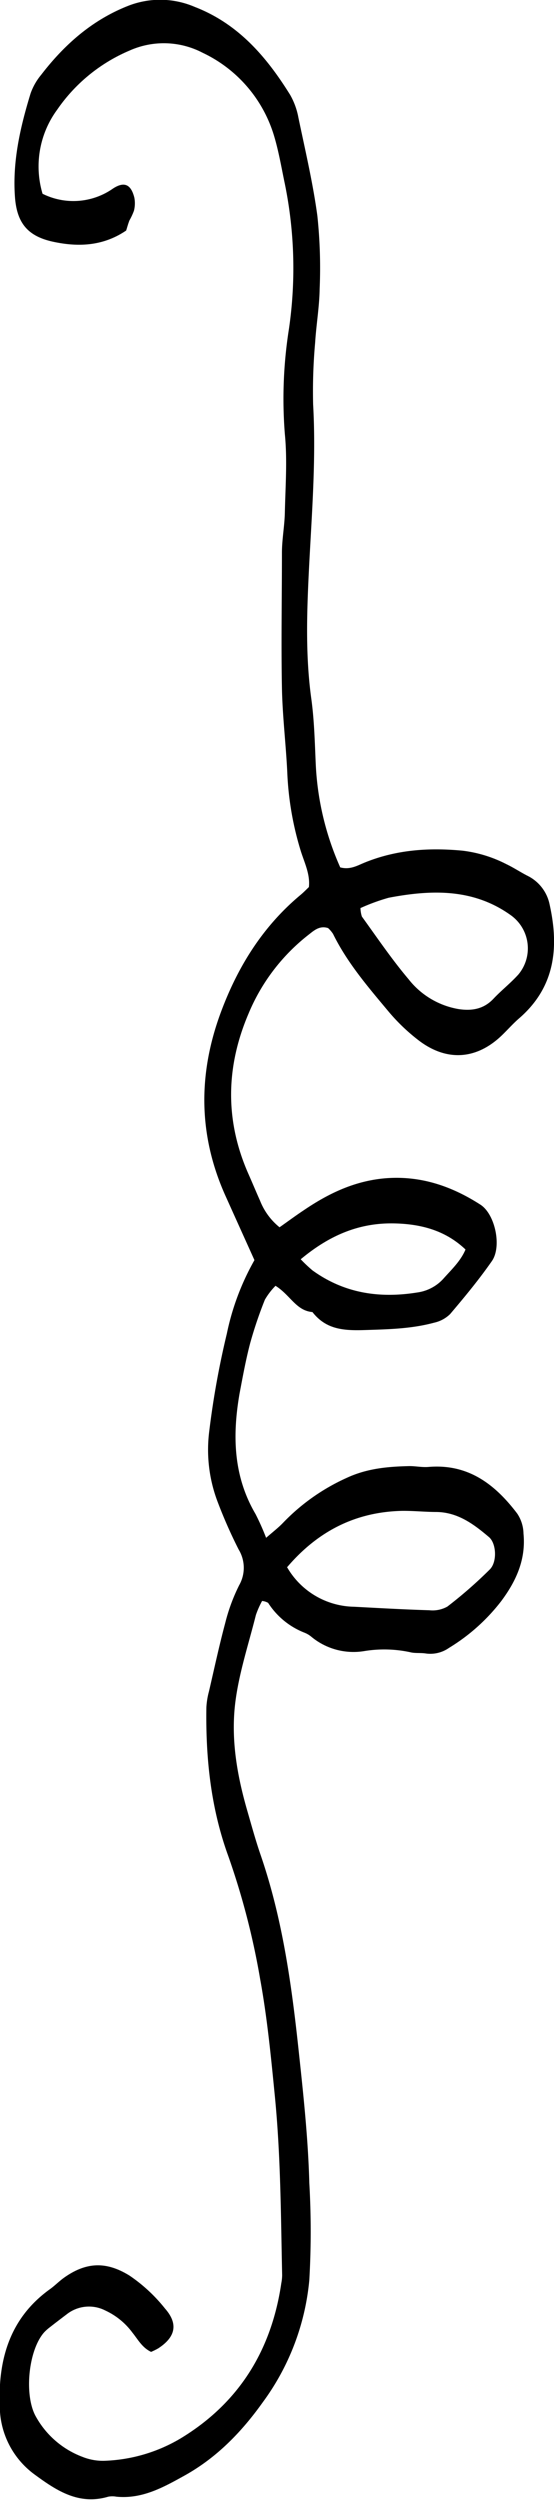 <svg id="Layer_26" data-name="Layer 26" xmlns="http://www.w3.org/2000/svg" viewBox="0 0 104.42 471.19"><defs><style>.cls-1{fill-rule:evenodd;}</style></defs><title>Accent-26-SVG</title><path class="cls-1" d="M270.4,257a13.1,13.1,0,0,0-2,2.61,77.9,77.9,0,0,0-2.77,8.18c-0.82,3.12-1.4,6.3-2,9.48-1.37,7.88-1.21,15.57,3,22.74a47.19,47.19,0,0,1,2,4.49c1.24-1.09,2.28-1.88,3.17-2.81a38.58,38.58,0,0,1,12-8.48c3.85-1.8,7.79-2.14,11.87-2.23,1.19,0,2.38.26,3.56,0.16,7.46-.63,12.52,3.24,16.72,8.78a7,7,0,0,1,1.19,3.79c0.48,4.92-1.42,9-4.22,12.75a36,36,0,0,1-9.83,8.79,6.11,6.11,0,0,1-4.35,1.05c-1-.16-2.07,0-3-0.25a23.25,23.25,0,0,0-8.57-.21,12.44,12.44,0,0,1-10-2.68,4.74,4.74,0,0,0-1.31-.78,14.34,14.34,0,0,1-6.85-5.62,2.78,2.78,0,0,0-1.14-.36,16.88,16.88,0,0,0-1.17,2.65c-1.36,5.43-3.15,10.81-3.86,16.33-0.9,7,.31,13.89,2.26,20.63,0.8,2.77,1.56,5.56,2.5,8.28,4.12,12,5.83,24.4,7.17,36.92,0.89,8.28,1.78,16.55,2,24.87a159.93,159.93,0,0,1,0,18.33,46,46,0,0,1-8.76,23c-4,5.62-8.68,10.44-14.72,13.81-4,2.22-8,4.48-12.89,4a4.17,4.17,0,0,0-1.52,0c-5.61,1.66-9.84-1.2-14-4.26a16,16,0,0,1-6.45-12.77c-0.34-8.67,1.8-16.52,9.34-22,1-.7,1.81-1.56,2.78-2.25,4.22-3,8-3.07,12.33-.39a30.2,30.2,0,0,1,6.7,6.22c2.52,2.87,2,5.37-1.31,7.51a12.33,12.33,0,0,1-1.32.65c-1.69-.8-2.48-2.34-3.53-3.64a13.29,13.29,0,0,0-5.08-4.15,6.76,6.76,0,0,0-7.21.64c-1.08.82-2.16,1.64-3.23,2.48a8.55,8.55,0,0,0-1.12,1c-3,3.4-3.81,12-1.5,15.95a16.81,16.81,0,0,0,8.72,7.5,10.39,10.39,0,0,0,4,.75,30.05,30.05,0,0,0,14.49-4.21c11-6.66,17.14-16.59,19-29.26a8.58,8.58,0,0,0,.16-1.52c-0.24-11.2-.27-22.43-1.36-33.59-0.73-7.43-1.45-14.9-2.79-22.24a141,141,0,0,0-6-23.15c-3.3-9.06-4.28-18.49-4.13-28.06a14.59,14.59,0,0,1,.49-3c1-4.3,1.92-8.61,3.06-12.87a34.52,34.52,0,0,1,2.63-7.13,6.64,6.64,0,0,0-.1-6.73,91.22,91.22,0,0,1-4.08-9.3,27.63,27.63,0,0,1-1.46-13A162.11,162.11,0,0,1,261.23,266a47.5,47.5,0,0,1,5.2-13.84q-2.71-6-5.41-12c-5.17-11.43-5.26-23-.93-34.69,3.18-8.58,7.88-16.17,15-22.12,0.52-.43,1-0.92,1.6-1.5,0.27-2.37-.83-4.58-1.52-6.77a58.34,58.34,0,0,1-2.56-15c-0.26-5.26-.9-10.5-1-15.76-0.16-8.49,0-17,0-25.48,0-2.54.5-5.07,0.55-7.61,0.11-4.92.48-9.89,0-14.76a84.31,84.31,0,0,1,.77-19.81,79.45,79.45,0,0,0-.77-27.34c-0.63-3-1.13-6-2-8.94a25.36,25.36,0,0,0-13.51-15.78,15.79,15.79,0,0,0-13.76-.41,31.44,31.44,0,0,0-13.64,11.14,18.06,18.06,0,0,0-2.76,15.85,13,13,0,0,0,13.3-1c2.38-1.54,3.45-.42,4,1.72a5.73,5.73,0,0,1-.07,2.47,12,12,0,0,1-.85,1.83c-0.25.63-.42,1.28-0.62,1.91-4.3,2.92-8.95,3.15-13.74,2.12s-6.86-3.51-7.22-8.43c-0.49-6.73,1-13.17,2.94-19.52a11.45,11.45,0,0,1,2-3.52c4.41-5.74,9.69-10.4,16.55-13.06a16.49,16.49,0,0,1,12.39.26c8.2,3.17,13.54,9.41,18,16.6a13.67,13.67,0,0,1,1.55,4.29c1.28,6.15,2.73,12.28,3.57,18.5a93.21,93.21,0,0,1,.43,13.74c-0.05,3.38-.64,6.75-0.85,10.13a103.06,103.06,0,0,0-.38,11.68c0.59,10.56-.29,21-0.81,31.57-0.39,8-.63,15.95.47,23.91,0.55,4,.65,8.13.83,12.2a53.78,53.78,0,0,0,4.62,19.56c1.84,0.49,3.18-.32,4.56-0.89,6-2.45,12.14-2.86,18.49-2.26a24.46,24.46,0,0,1,8.22,2.52c1.37,0.65,2.64,1.5,4,2.2a7.76,7.76,0,0,1,4.2,5.45c1.8,8.14,1,15.56-5.73,21.41-1.16,1-2.17,2.16-3.27,3.22-4.74,4.57-10.35,5-15.63,1a36,36,0,0,1-5.85-5.62c-3.81-4.56-7.69-9.09-10.34-14.48a5.53,5.53,0,0,0-.94-1.11c-1.62-.53-2.68.48-3.71,1.28a36.71,36.71,0,0,0-11.28,14.83c-4.27,10-4.48,20.09-.06,30.15,0.76,1.71,1.47,3.43,2.23,5.13a12.14,12.14,0,0,0,3.67,5c1.52-1.07,3-2.17,4.55-3.2,4.55-3.09,9.34-5.43,15-6,6.79-.65,12.76,1.37,18.3,4.93,2.79,1.79,4.07,7.9,2.18,10.63-2.42,3.48-5.13,6.76-7.88,10a6.21,6.21,0,0,1-3,1.62c-4.28,1.16-8.64,1.25-13.06,1.39-4,.13-7.32-0.09-9.89-3.39C274.28,261.7,273.19,258.74,270.4,257Zm2.16,53a14.86,14.86,0,0,0,12.65,7.49c4.73,0.25,9.46.52,14.19,0.66a5.69,5.69,0,0,0,3.39-.69,83.24,83.24,0,0,0,8-7c1.42-1.42,1.24-4.92-.16-6.1-2.85-2.42-5.84-4.66-9.85-4.73-2.2,0-4.4-.24-6.6-0.21C285.38,299.64,278.31,303.31,272.56,310.07Zm13.85-124.26a5.69,5.69,0,0,0,.27,1.67c2.89,4,5.64,8.07,8.81,11.82a15.21,15.21,0,0,0,9.44,5.62c2.5,0.37,4.69,0,6.52-1.92,1.51-1.61,3.29-3,4.74-4.62a7.68,7.68,0,0,0-1.45-11.16c-7.09-5.08-15-4.81-23-3.29A37.32,37.32,0,0,0,286.41,185.81ZM275.15,252a28,28,0,0,0,2.21,2.09c6,4.34,12.65,5.31,19.75,4.17a8.12,8.12,0,0,0,4.87-2.53c1.55-1.75,3.31-3.37,4.23-5.57-3.42-3.25-7.73-4.81-13.47-4.92C286.19,245.11,280.6,247.45,275.15,252Z" transform="translate(-218.47 -14.66)"/></svg>